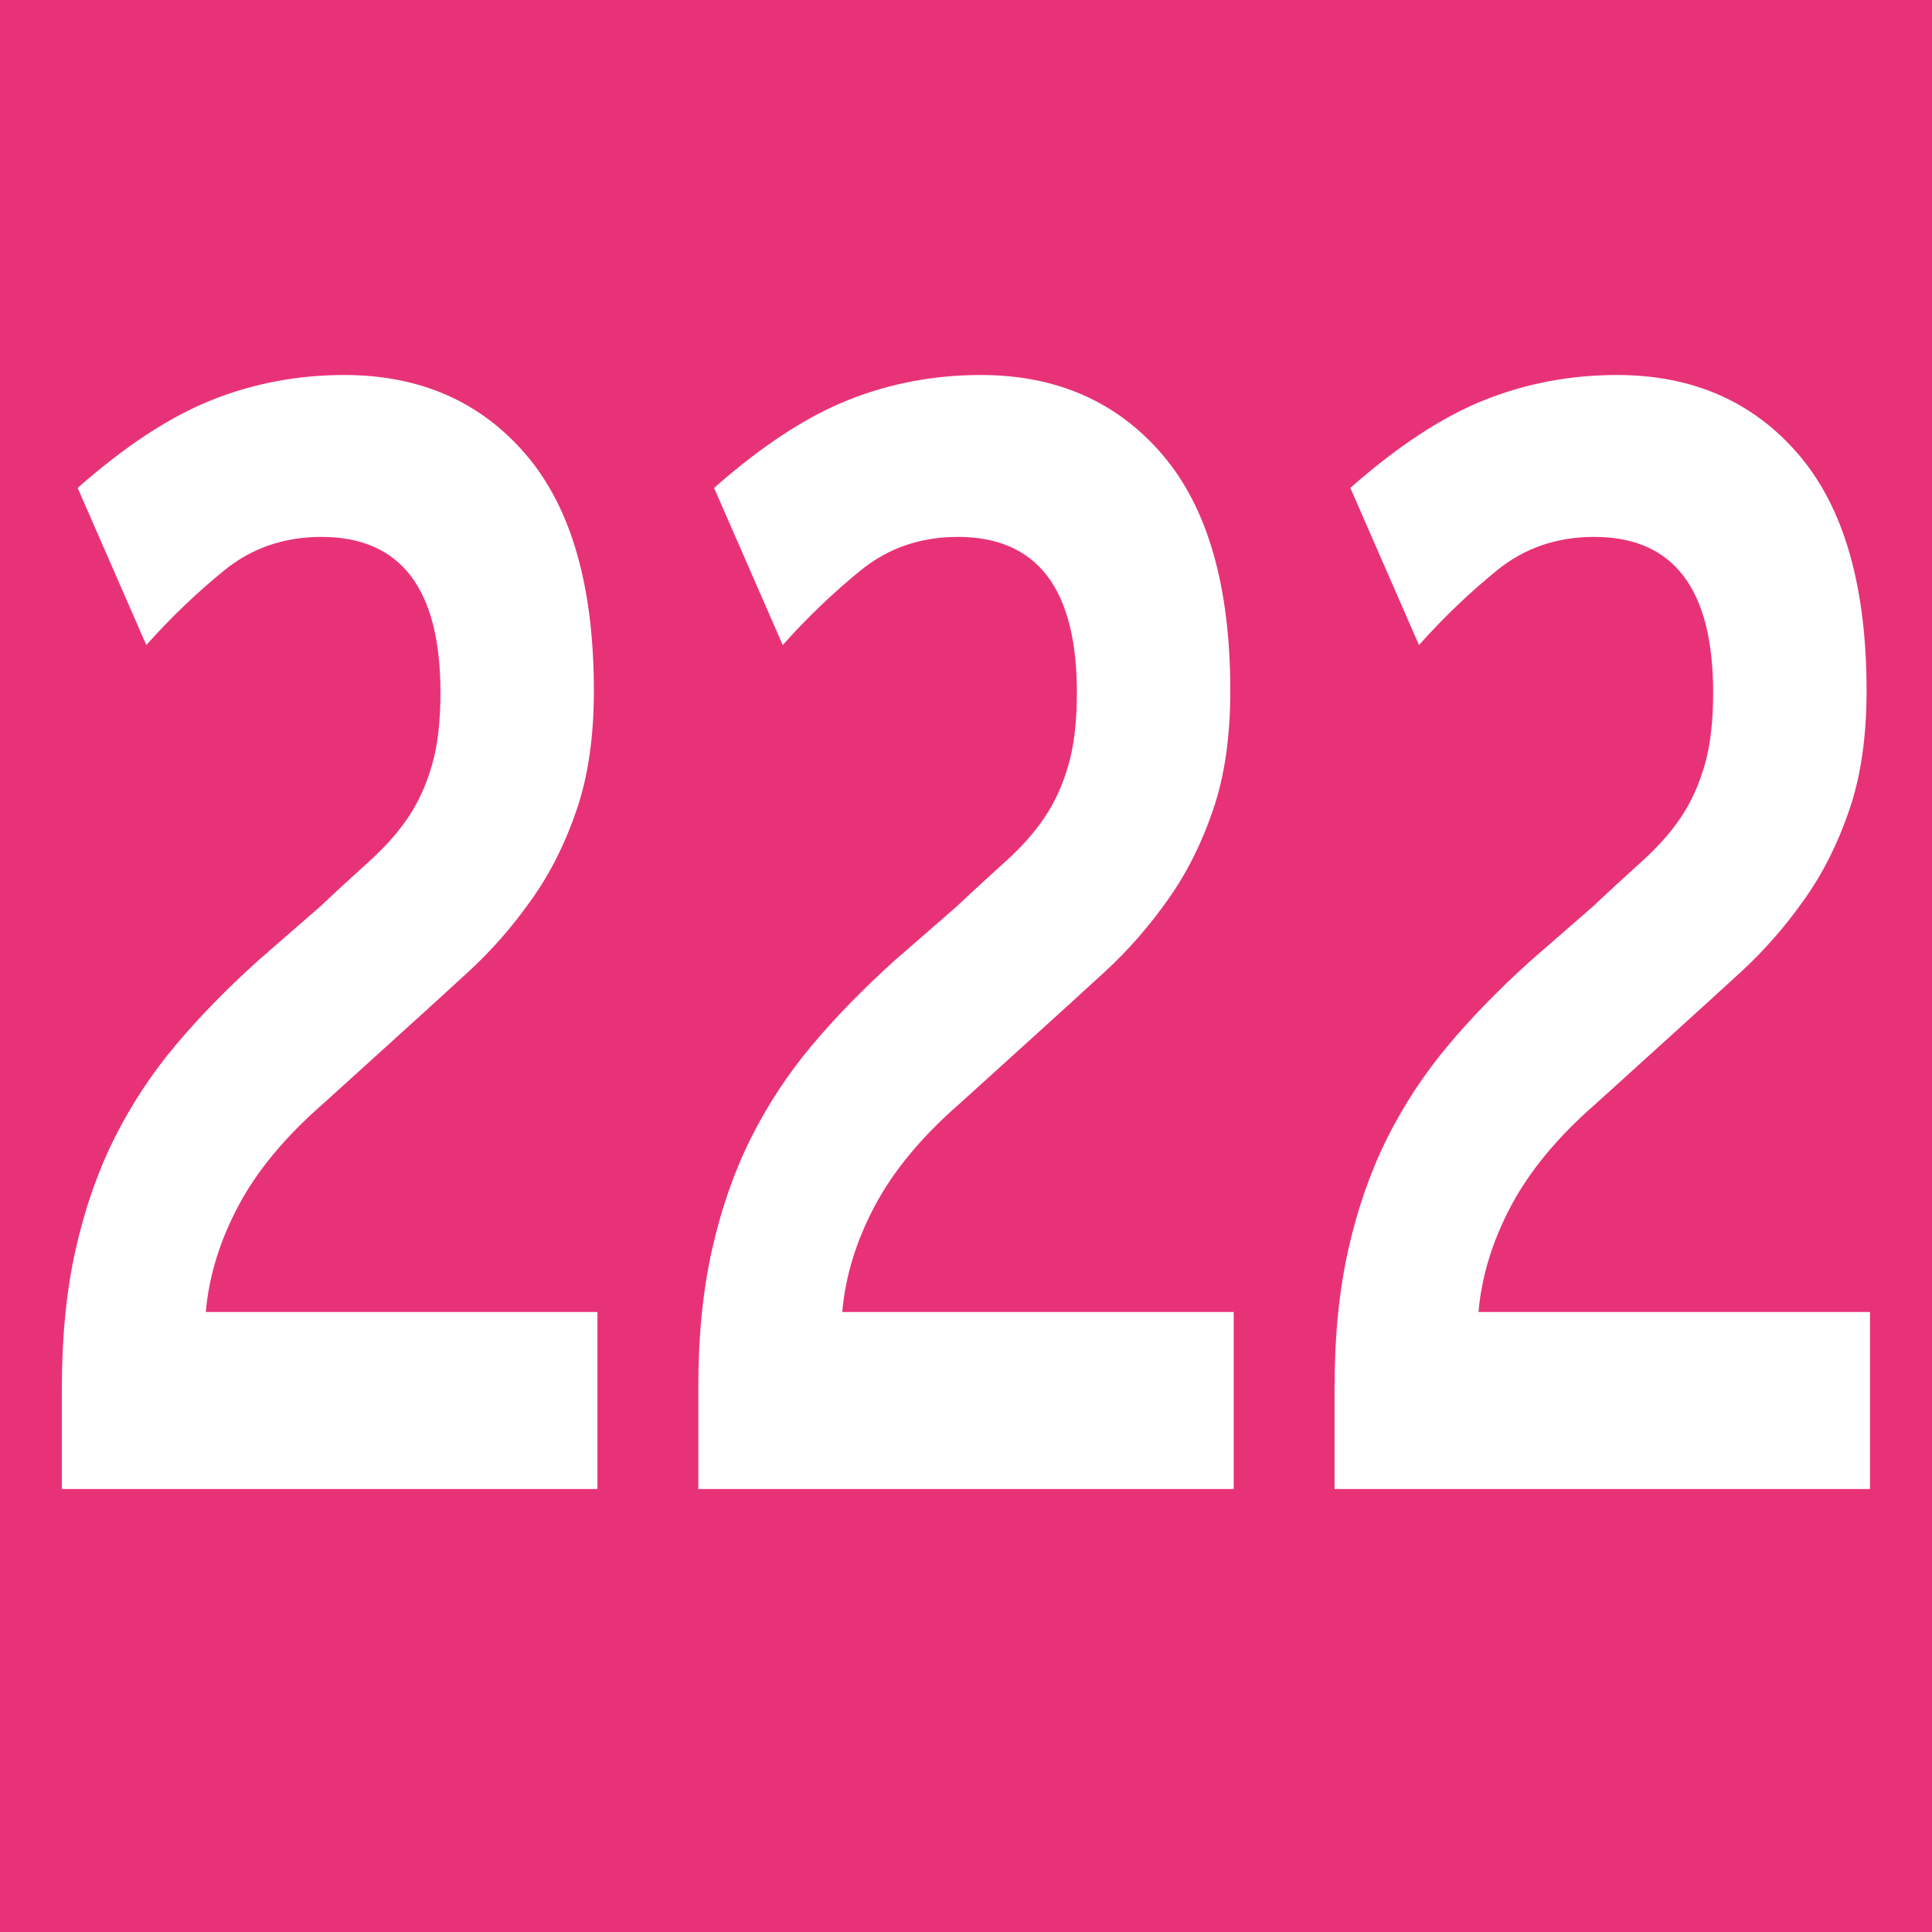 <?xml version="1.0" encoding="UTF-8"?><svg id="uuid-edb1f3d6-53c5-49b8-97c0-fd26c75b2ed4" xmlns="http://www.w3.org/2000/svg" viewBox="0 0 11.396 11.396"><defs><style>.uuid-e8dbae66-368d-4c37-88b0-55a4597ad94b{fill:#fff;}.uuid-e381b8e9-0d5e-411d-8645-225f37dfca81{fill:#e83278;}</style></defs><g id="uuid-dfa2ddfd-08a2-4342-8577-45d988a5b6e7"><g><rect class="uuid-e381b8e9-0d5e-411d-8645-225f37dfca81" width="11.396" height="11.396"/><g><path class="uuid-e8dbae66-368d-4c37-88b0-55a4597ad94b" d="M.365,8.785v-.604c0-.3,.027-.569,.081-.81,.054-.24,.13-.459,.229-.657s.22-.381,.361-.549,.303-.333,.482-.495l.372-.324c.108-.102,.206-.191,.293-.27s.162-.162,.223-.252c.061-.09,.108-.193,.142-.311,.034-.117,.05-.26,.05-.428,0-.612-.234-.918-.702-.918-.221,0-.412,.066-.574,.198-.162,.132-.315,.278-.459,.44l-.405-.927c.279-.246,.542-.419,.79-.518s.509-.148,.783-.148c.445,0,.802,.156,1.07,.468,.268,.312,.402,.777,.402,1.396,0,.27-.034,.504-.102,.702-.067,.197-.156,.375-.267,.53-.11,.156-.234,.298-.371,.424s-.276,.252-.415,.378l-.446,.404c-.22,.192-.386,.392-.496,.599s-.174,.416-.192,.626H3.524v1.044H.365Z"/><path class="uuid-e8dbae66-368d-4c37-88b0-55a4597ad94b" d="M4.119,8.785v-.604c0-.3,.027-.569,.081-.81,.054-.24,.13-.459,.229-.657s.22-.381,.361-.549,.303-.333,.482-.495l.372-.324c.108-.102,.206-.191,.293-.27s.162-.162,.223-.252c.061-.09,.108-.193,.142-.311,.034-.117,.05-.26,.05-.428,0-.612-.234-.918-.702-.918-.221,0-.412,.066-.574,.198-.162,.132-.315,.278-.459,.44l-.405-.927c.279-.246,.542-.419,.79-.518s.509-.148,.783-.148c.445,0,.802,.156,1.07,.468,.268,.312,.402,.777,.402,1.396,0,.27-.034,.504-.102,.702-.067,.197-.156,.375-.267,.53-.11,.156-.234,.298-.371,.424s-.276,.252-.415,.378l-.446,.404c-.22,.192-.386,.392-.496,.599s-.174,.416-.192,.626h2.309v1.044h-3.159Z"/><path class="uuid-e8dbae66-368d-4c37-88b0-55a4597ad94b" d="M7.872,8.785v-.604c0-.3,.027-.569,.081-.81,.054-.24,.13-.459,.229-.657s.22-.381,.361-.549,.303-.333,.482-.495l.372-.324c.108-.102,.206-.191,.293-.27s.162-.162,.223-.252c.061-.09,.108-.193,.142-.311,.034-.117,.05-.26,.05-.428,0-.612-.234-.918-.702-.918-.221,0-.412,.066-.574,.198-.162,.132-.315,.278-.459,.44l-.405-.927c.279-.246,.542-.419,.79-.518s.509-.148,.783-.148c.445,0,.802,.156,1.07,.468,.268,.312,.402,.777,.402,1.396,0,.27-.034,.504-.102,.702-.067,.197-.156,.375-.267,.53-.11,.156-.234,.298-.371,.424s-.276,.252-.415,.378l-.446,.404c-.22,.192-.386,.392-.496,.599s-.174,.416-.192,.626h2.309v1.044h-3.159Z"/></g></g></g></svg>